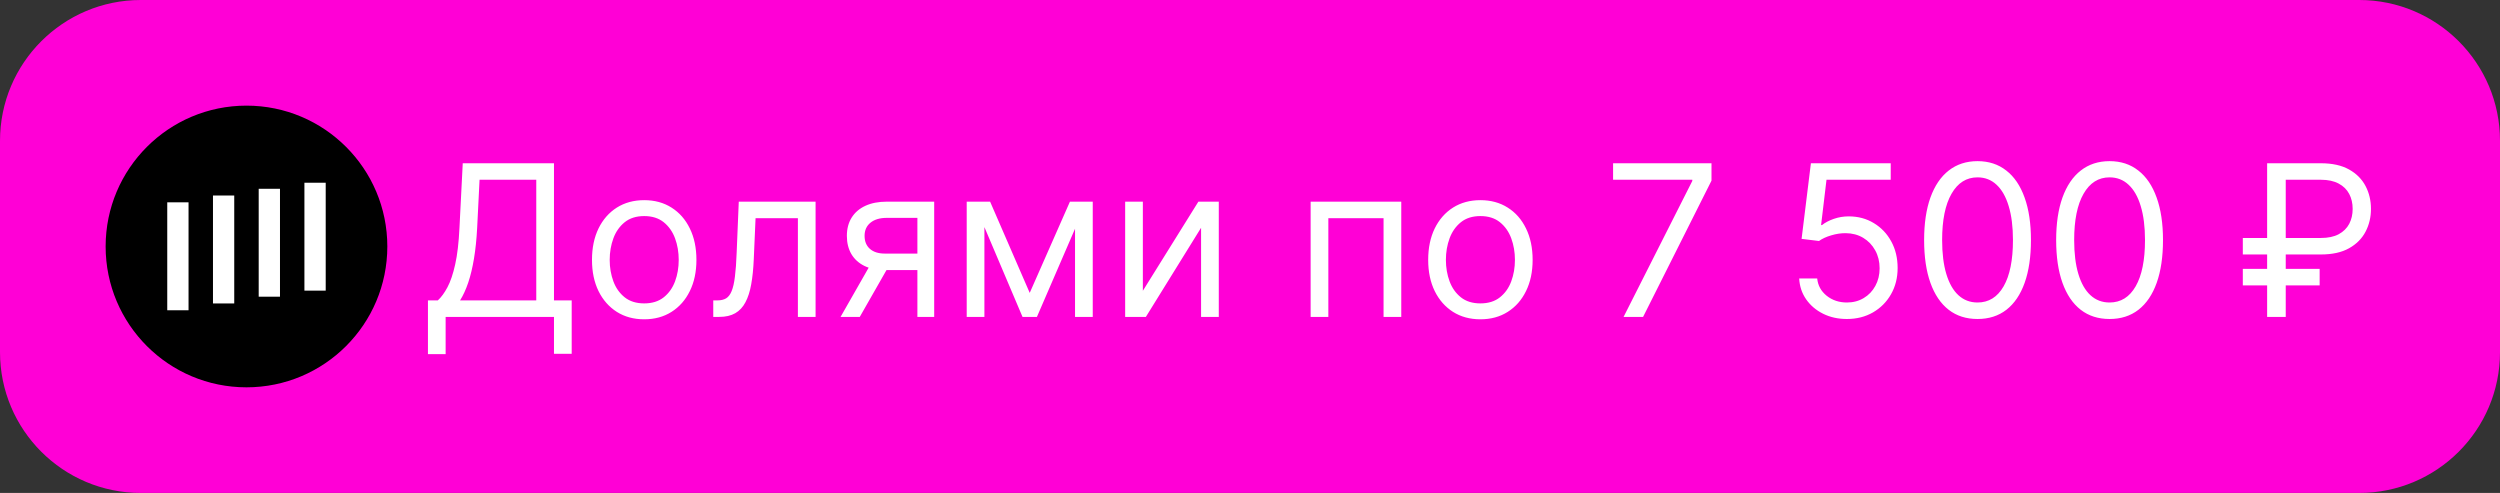 <?xml version="1.0" encoding="UTF-8"?> <svg xmlns="http://www.w3.org/2000/svg" width="142" height="28" viewBox="0 0 142 28" fill="none"><rect x="0" y="0" width="142" height="28" fill="#333333" stroke="none"/><path d="M134 0H8C3.582 0 0 3.582 0 8V20C0 24.418 3.582 28 8 28H134C138.418 28 142 24.418 142 20V8C142 3.582 138.418 0 134 0Z" fill="#FF00D6"></path><path d="M22 14C22 9.582 18.418 6 14 6C9.582 6 6 9.582 6 14C6 18.418 9.582 22 14 22C18.418 22 22 18.418 22 14Z" fill="black"></path><path d="M18.5 10.379H17.291V16.508H18.5V10.379Z" fill="white"></path><path d="M15.903 10.723H14.694V16.852H15.903V10.723Z" fill="white"></path><path d="M13.305 11.105H12.097V17.236H13.305V11.105Z" fill="white"></path><path d="M10.709 11.492H9.5V17.623H10.709V11.492Z" fill="white"></path><path d="M24.307 20.114V17.062H24.869C25.062 16.886 25.244 16.638 25.415 16.317C25.588 15.993 25.734 15.561 25.854 15.021C25.976 14.479 26.057 13.79 26.097 12.954L26.284 9.273H31.466V17.062H32.472V20.097H31.466V18H25.312V20.114H24.307ZM26.131 17.062H30.46V10.21H27.239L27.102 12.954C27.068 13.591 27.009 14.168 26.923 14.685C26.838 15.199 26.729 15.655 26.595 16.053C26.462 16.447 26.307 16.784 26.131 17.062ZM36.591 18.136C36 18.136 35.482 17.996 35.036 17.715C34.593 17.433 34.246 17.04 33.996 16.534C33.749 16.028 33.625 15.438 33.625 14.761C33.625 14.079 33.749 13.484 33.996 12.976C34.246 12.467 34.593 12.072 35.036 11.791C35.482 11.51 36 11.369 36.591 11.369C37.182 11.369 37.699 11.51 38.142 11.791C38.588 12.072 38.935 12.467 39.182 12.976C39.432 13.484 39.557 14.079 39.557 14.761C39.557 15.438 39.432 16.028 39.182 16.534C38.935 17.04 38.588 17.433 38.142 17.715C37.699 17.996 37.182 18.136 36.591 18.136ZM36.591 17.233C37.04 17.233 37.409 17.118 37.699 16.888C37.989 16.658 38.203 16.355 38.343 15.98C38.482 15.605 38.551 15.199 38.551 14.761C38.551 14.324 38.482 13.916 38.343 13.538C38.203 13.161 37.989 12.855 37.699 12.622C37.409 12.389 37.04 12.273 36.591 12.273C36.142 12.273 35.773 12.389 35.483 12.622C35.194 12.855 34.979 13.161 34.84 13.538C34.701 13.916 34.631 14.324 34.631 14.761C34.631 15.199 34.701 15.605 34.84 15.98C34.979 16.355 35.194 16.658 35.483 16.888C35.773 17.118 36.142 17.233 36.591 17.233ZM40.513 18V17.062H40.751C40.947 17.062 41.111 17.024 41.242 16.947C41.372 16.868 41.477 16.73 41.557 16.534C41.639 16.335 41.702 16.06 41.744 15.707C41.79 15.352 41.822 14.901 41.842 14.352L41.962 11.454H46.325V18H45.32V12.392H42.916L42.814 14.727C42.791 15.264 42.743 15.737 42.669 16.146C42.598 16.553 42.489 16.893 42.341 17.169C42.196 17.445 42.003 17.652 41.761 17.791C41.52 17.93 41.217 18 40.854 18H40.513ZM52.108 18V12.375H50.369C49.977 12.375 49.669 12.466 49.445 12.648C49.22 12.829 49.108 13.079 49.108 13.398C49.108 13.71 49.209 13.956 49.41 14.135C49.615 14.314 49.895 14.403 50.25 14.403H52.364V15.341H50.25C49.807 15.341 49.425 15.263 49.104 15.107C48.783 14.95 48.535 14.727 48.362 14.438C48.189 14.145 48.102 13.798 48.102 13.398C48.102 12.994 48.193 12.648 48.375 12.358C48.557 12.068 48.817 11.845 49.155 11.689C49.496 11.533 49.901 11.454 50.369 11.454H53.062V18H52.108ZM47.744 18L49.602 14.744H50.693L48.835 18H47.744ZM58.488 16.636L60.772 11.454H61.727L58.897 18H58.079L55.301 11.454H56.238L58.488 16.636ZM55.914 11.454V18H54.909V11.454H55.914ZM61.062 18V11.454H62.068V18H61.062ZM64.914 16.517L68.068 11.454H69.227V18H68.221V12.938L65.085 18H63.909V11.454H64.914V16.517ZM74.444 18V11.454H79.592V18H78.586V12.392H75.45V18H74.444ZM84.087 18.136C83.496 18.136 82.978 17.996 82.532 17.715C82.089 17.433 81.742 17.04 81.492 16.534C81.245 16.028 81.121 15.438 81.121 14.761C81.121 14.079 81.245 13.484 81.492 12.976C81.742 12.467 82.089 12.072 82.532 11.791C82.978 11.51 83.496 11.369 84.087 11.369C84.678 11.369 85.195 11.51 85.638 11.791C86.085 12.072 86.431 12.467 86.678 12.976C86.928 13.484 87.053 14.079 87.053 14.761C87.053 15.438 86.928 16.028 86.678 16.534C86.431 17.04 86.085 17.433 85.638 17.715C85.195 17.996 84.678 18.136 84.087 18.136ZM84.087 17.233C84.536 17.233 84.906 17.118 85.195 16.888C85.485 16.658 85.7 16.355 85.839 15.98C85.978 15.605 86.048 15.199 86.048 14.761C86.048 14.324 85.978 13.916 85.839 13.538C85.7 13.161 85.485 12.855 85.195 12.622C84.906 12.389 84.536 12.273 84.087 12.273C83.638 12.273 83.269 12.389 82.979 12.622C82.69 12.855 82.475 13.161 82.336 13.538C82.197 13.916 82.127 14.324 82.127 14.761C82.127 15.199 82.197 15.605 82.336 15.98C82.475 16.355 82.69 16.658 82.979 16.888C83.269 17.118 83.638 17.233 84.087 17.233ZM92.219 18L96.123 10.278V10.21H91.623V9.273H97.213V10.261L93.327 18H92.219ZM104.904 18.119C104.404 18.119 103.954 18.02 103.553 17.821C103.153 17.622 102.832 17.349 102.59 17.003C102.349 16.656 102.217 16.261 102.194 15.818H103.217C103.256 16.213 103.435 16.54 103.754 16.798C104.075 17.054 104.458 17.182 104.904 17.182C105.262 17.182 105.58 17.098 105.859 16.93C106.14 16.763 106.36 16.533 106.519 16.24C106.681 15.945 106.762 15.611 106.762 15.239C106.762 14.858 106.678 14.518 106.511 14.22C106.346 13.919 106.119 13.682 105.829 13.508C105.539 13.335 105.208 13.247 104.836 13.244C104.569 13.242 104.295 13.283 104.013 13.368C103.732 13.45 103.501 13.557 103.319 13.688L102.33 13.568L102.859 9.273H107.393V10.21H103.745L103.438 12.784H103.489C103.668 12.642 103.893 12.524 104.163 12.43C104.433 12.337 104.714 12.29 105.006 12.29C105.54 12.29 106.016 12.418 106.434 12.673C106.854 12.926 107.184 13.273 107.423 13.713C107.664 14.153 107.785 14.656 107.785 15.222C107.785 15.778 107.66 16.276 107.41 16.713C107.163 17.148 106.822 17.491 106.387 17.744C105.952 17.994 105.458 18.119 104.904 18.119ZM112.324 18.119C111.682 18.119 111.135 17.945 110.684 17.595C110.232 17.243 109.887 16.733 109.648 16.065C109.409 15.395 109.29 14.585 109.29 13.636C109.29 12.693 109.409 11.888 109.648 11.22C109.89 10.55 110.236 10.038 110.688 9.686C111.142 9.331 111.688 9.153 112.324 9.153C112.961 9.153 113.505 9.331 113.956 9.686C114.411 10.038 114.757 10.55 114.996 11.22C115.238 11.888 115.358 12.693 115.358 13.636C115.358 14.585 115.239 15.395 115 16.065C114.762 16.733 114.417 17.243 113.965 17.595C113.513 17.945 112.966 18.119 112.324 18.119ZM112.324 17.182C112.961 17.182 113.455 16.875 113.807 16.261C114.159 15.648 114.336 14.773 114.336 13.636C114.336 12.881 114.255 12.237 114.093 11.706C113.934 11.175 113.703 10.77 113.402 10.492C113.104 10.213 112.745 10.074 112.324 10.074C111.694 10.074 111.201 10.385 110.846 11.007C110.49 11.626 110.313 12.503 110.313 13.636C110.313 14.392 110.392 15.034 110.551 15.562C110.711 16.091 110.939 16.493 111.238 16.768C111.539 17.044 111.901 17.182 112.324 17.182ZM119.824 18.119C119.182 18.119 118.635 17.945 118.184 17.595C117.732 17.243 117.387 16.733 117.148 16.065C116.909 15.395 116.79 14.585 116.79 13.636C116.79 12.693 116.909 11.888 117.148 11.22C117.39 10.55 117.736 10.038 118.188 9.686C118.642 9.331 119.188 9.153 119.824 9.153C120.461 9.153 121.005 9.331 121.456 9.686C121.911 10.038 122.257 10.55 122.496 11.22C122.738 11.888 122.858 12.693 122.858 13.636C122.858 14.585 122.739 15.395 122.5 16.065C122.262 16.733 121.917 17.243 121.465 17.595C121.013 17.945 120.466 18.119 119.824 18.119ZM119.824 17.182C120.461 17.182 120.955 16.875 121.307 16.261C121.659 15.648 121.836 14.773 121.836 13.636C121.836 12.881 121.755 12.237 121.593 11.706C121.434 11.175 121.203 10.77 120.902 10.492C120.604 10.213 120.245 10.074 119.824 10.074C119.194 10.074 118.701 10.385 118.346 11.007C117.99 11.626 117.813 12.503 117.813 13.636C117.813 14.392 117.892 15.034 118.051 15.562C118.211 16.091 118.439 16.493 118.738 16.768C119.039 17.044 119.401 17.182 119.824 17.182ZM131.824 14.454H127.392V13.517H131.824C132.233 13.517 132.571 13.446 132.838 13.304C133.105 13.159 133.304 12.963 133.435 12.716C133.566 12.466 133.631 12.182 133.631 11.864C133.631 11.546 133.566 11.263 133.435 11.016C133.304 10.766 133.105 10.57 132.838 10.428C132.571 10.283 132.233 10.21 131.824 10.21H129.83V18H128.773V9.273H131.824C132.472 9.273 133.006 9.391 133.426 9.626C133.847 9.862 134.159 10.176 134.364 10.568C134.569 10.96 134.671 11.392 134.671 11.864C134.671 12.335 134.569 12.767 134.364 13.159C134.159 13.551 133.847 13.865 133.426 14.101C133.006 14.337 132.472 14.454 131.824 14.454ZM131.756 15.273V16.21H127.392V15.273H131.756Z" fill="white"></path></svg> 